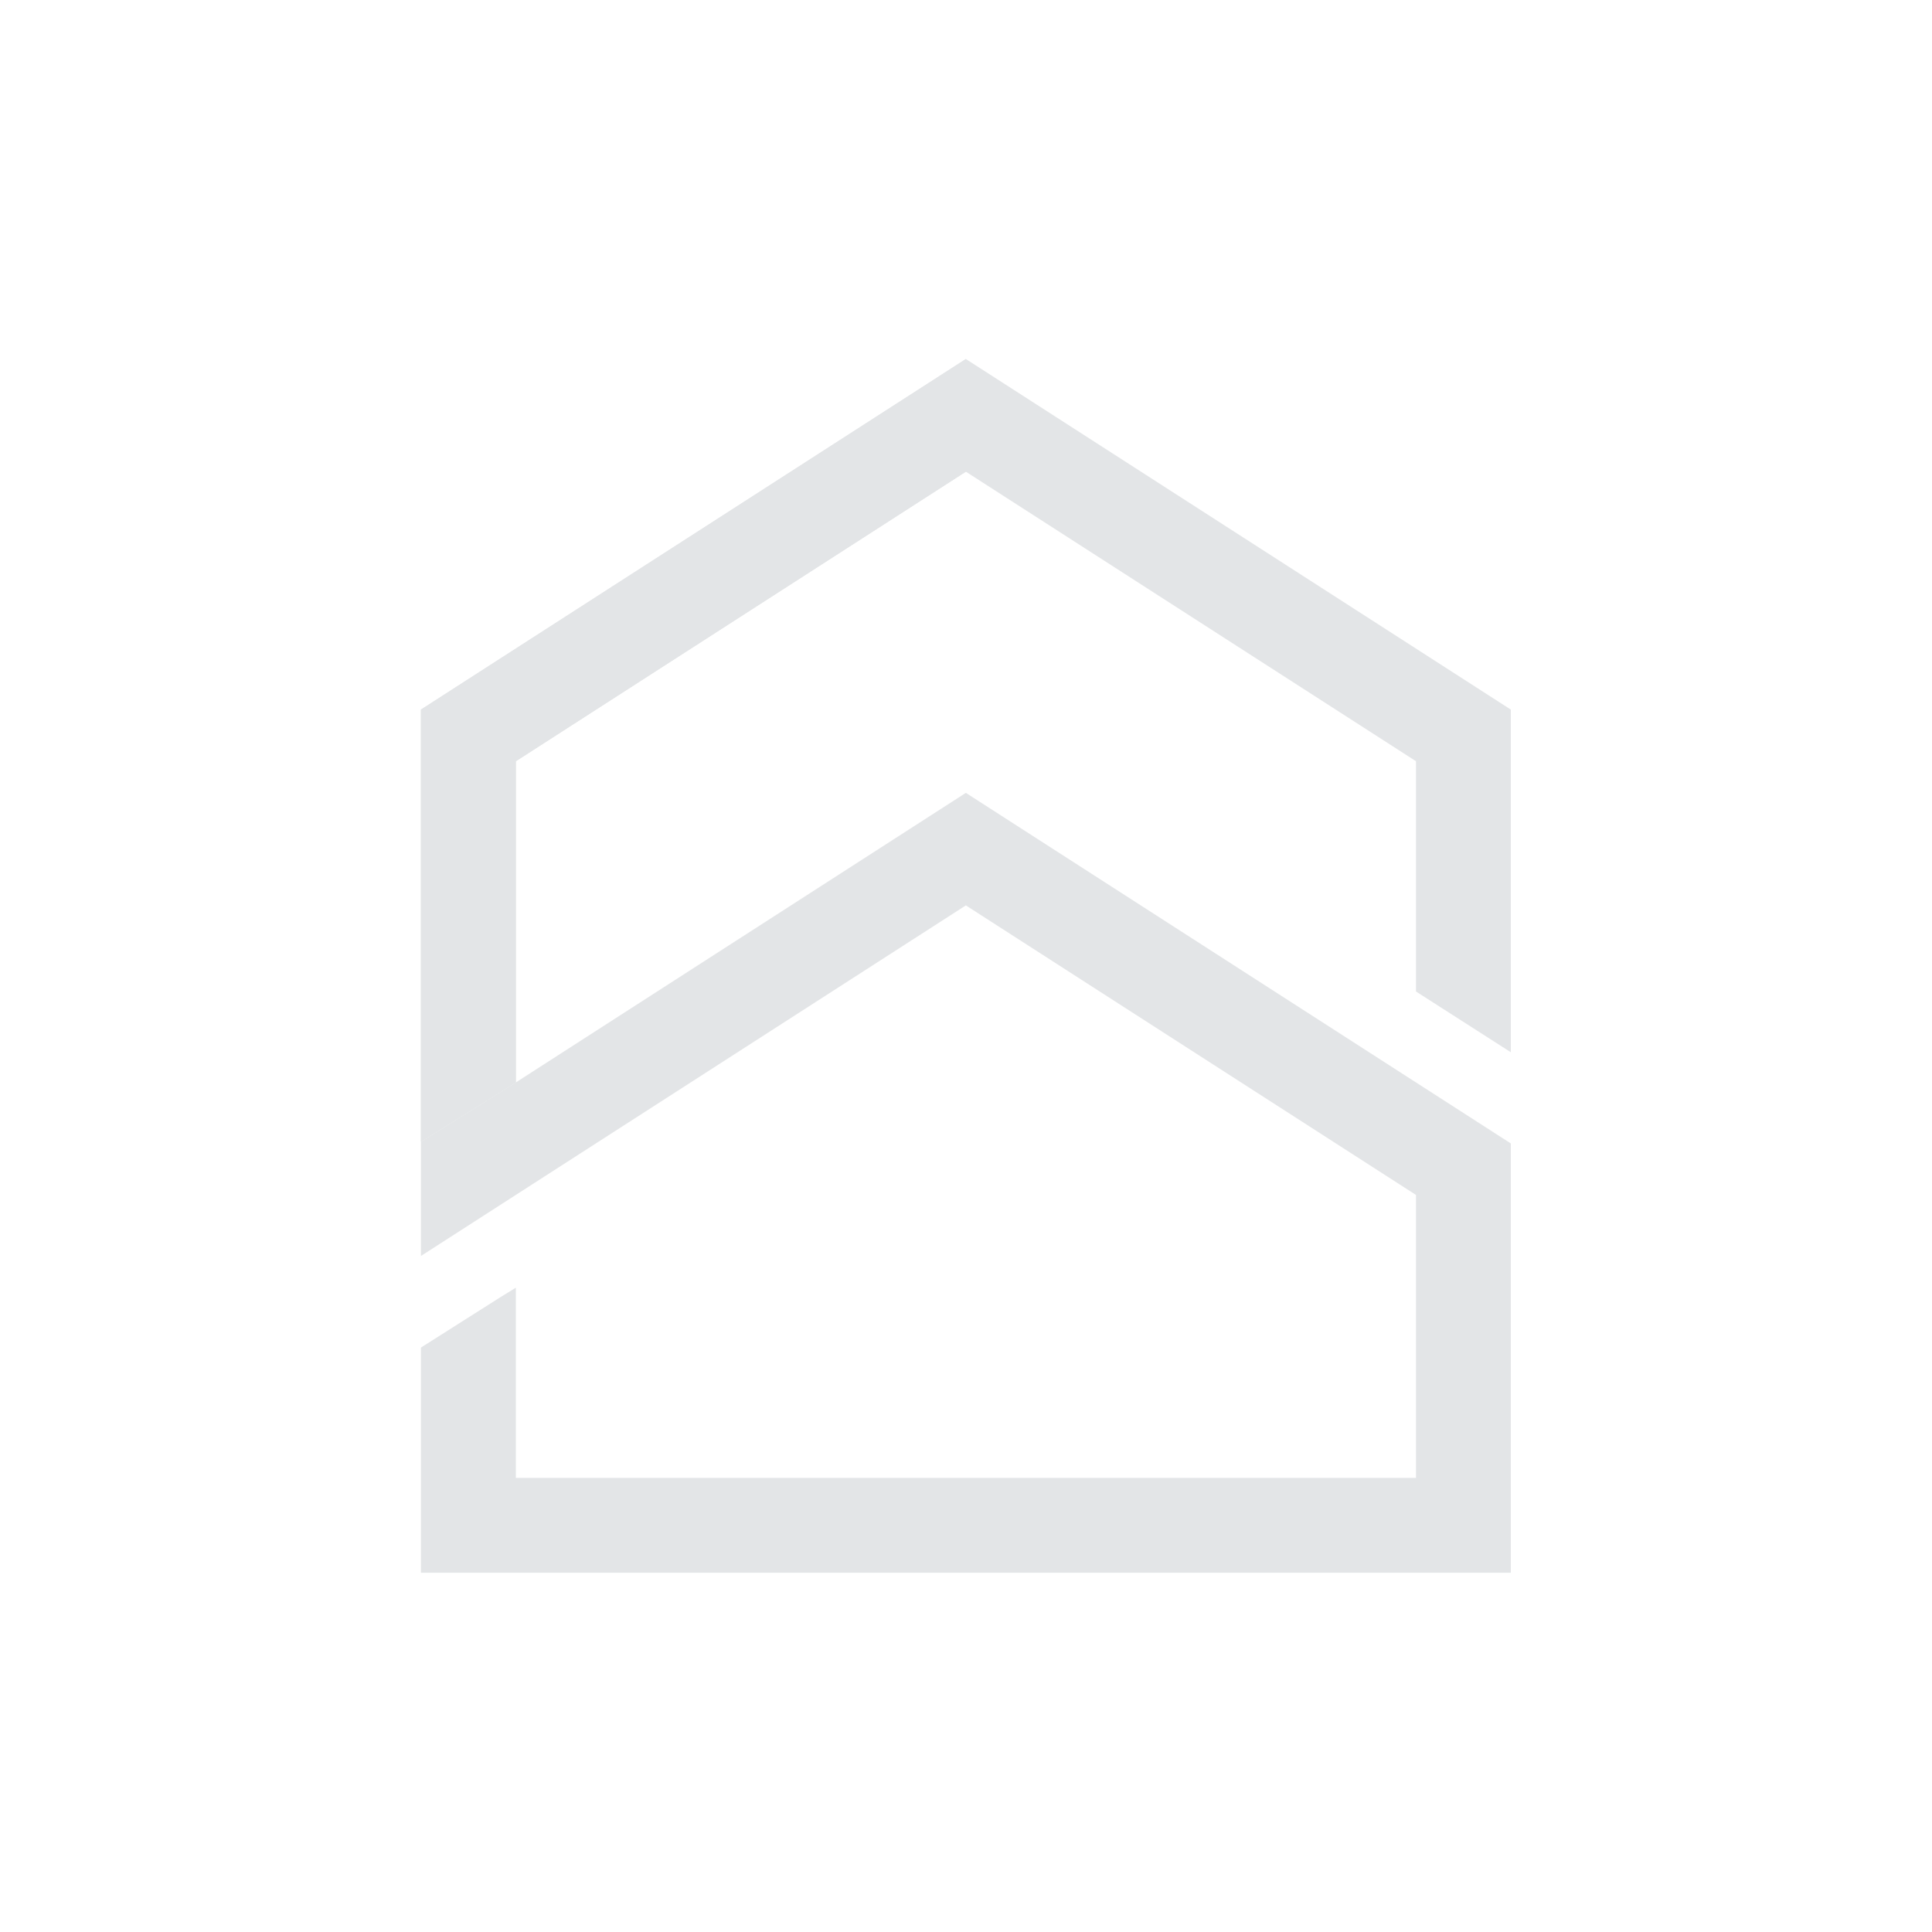 <svg xmlns="http://www.w3.org/2000/svg" width="378" height="378" viewBox="0 0 378 378" fill="none"><path d="M295.598 223.718L188.971 155.126L100.929 211.778L82.355 223.391V245.734L188.971 177.142L277.043 233.794V289.155H100.929V251.938L98.014 253.73L82.355 263.657V307.711H295.598V223.718Z" fill="#E3E5E7"></path><path d="M100.928 211.778V148.937L188.972 92.285L277.043 148.937V193.99L295.597 205.873V138.835L188.972 70.243L82.355 138.835V223.391" fill="#E3E5E7"></path><path d="M82.355 138.835V223.392L100.928 211.778V148.938L188.972 92.285V70.243L82.355 138.835Z" fill="#E3E5E7"></path></svg>